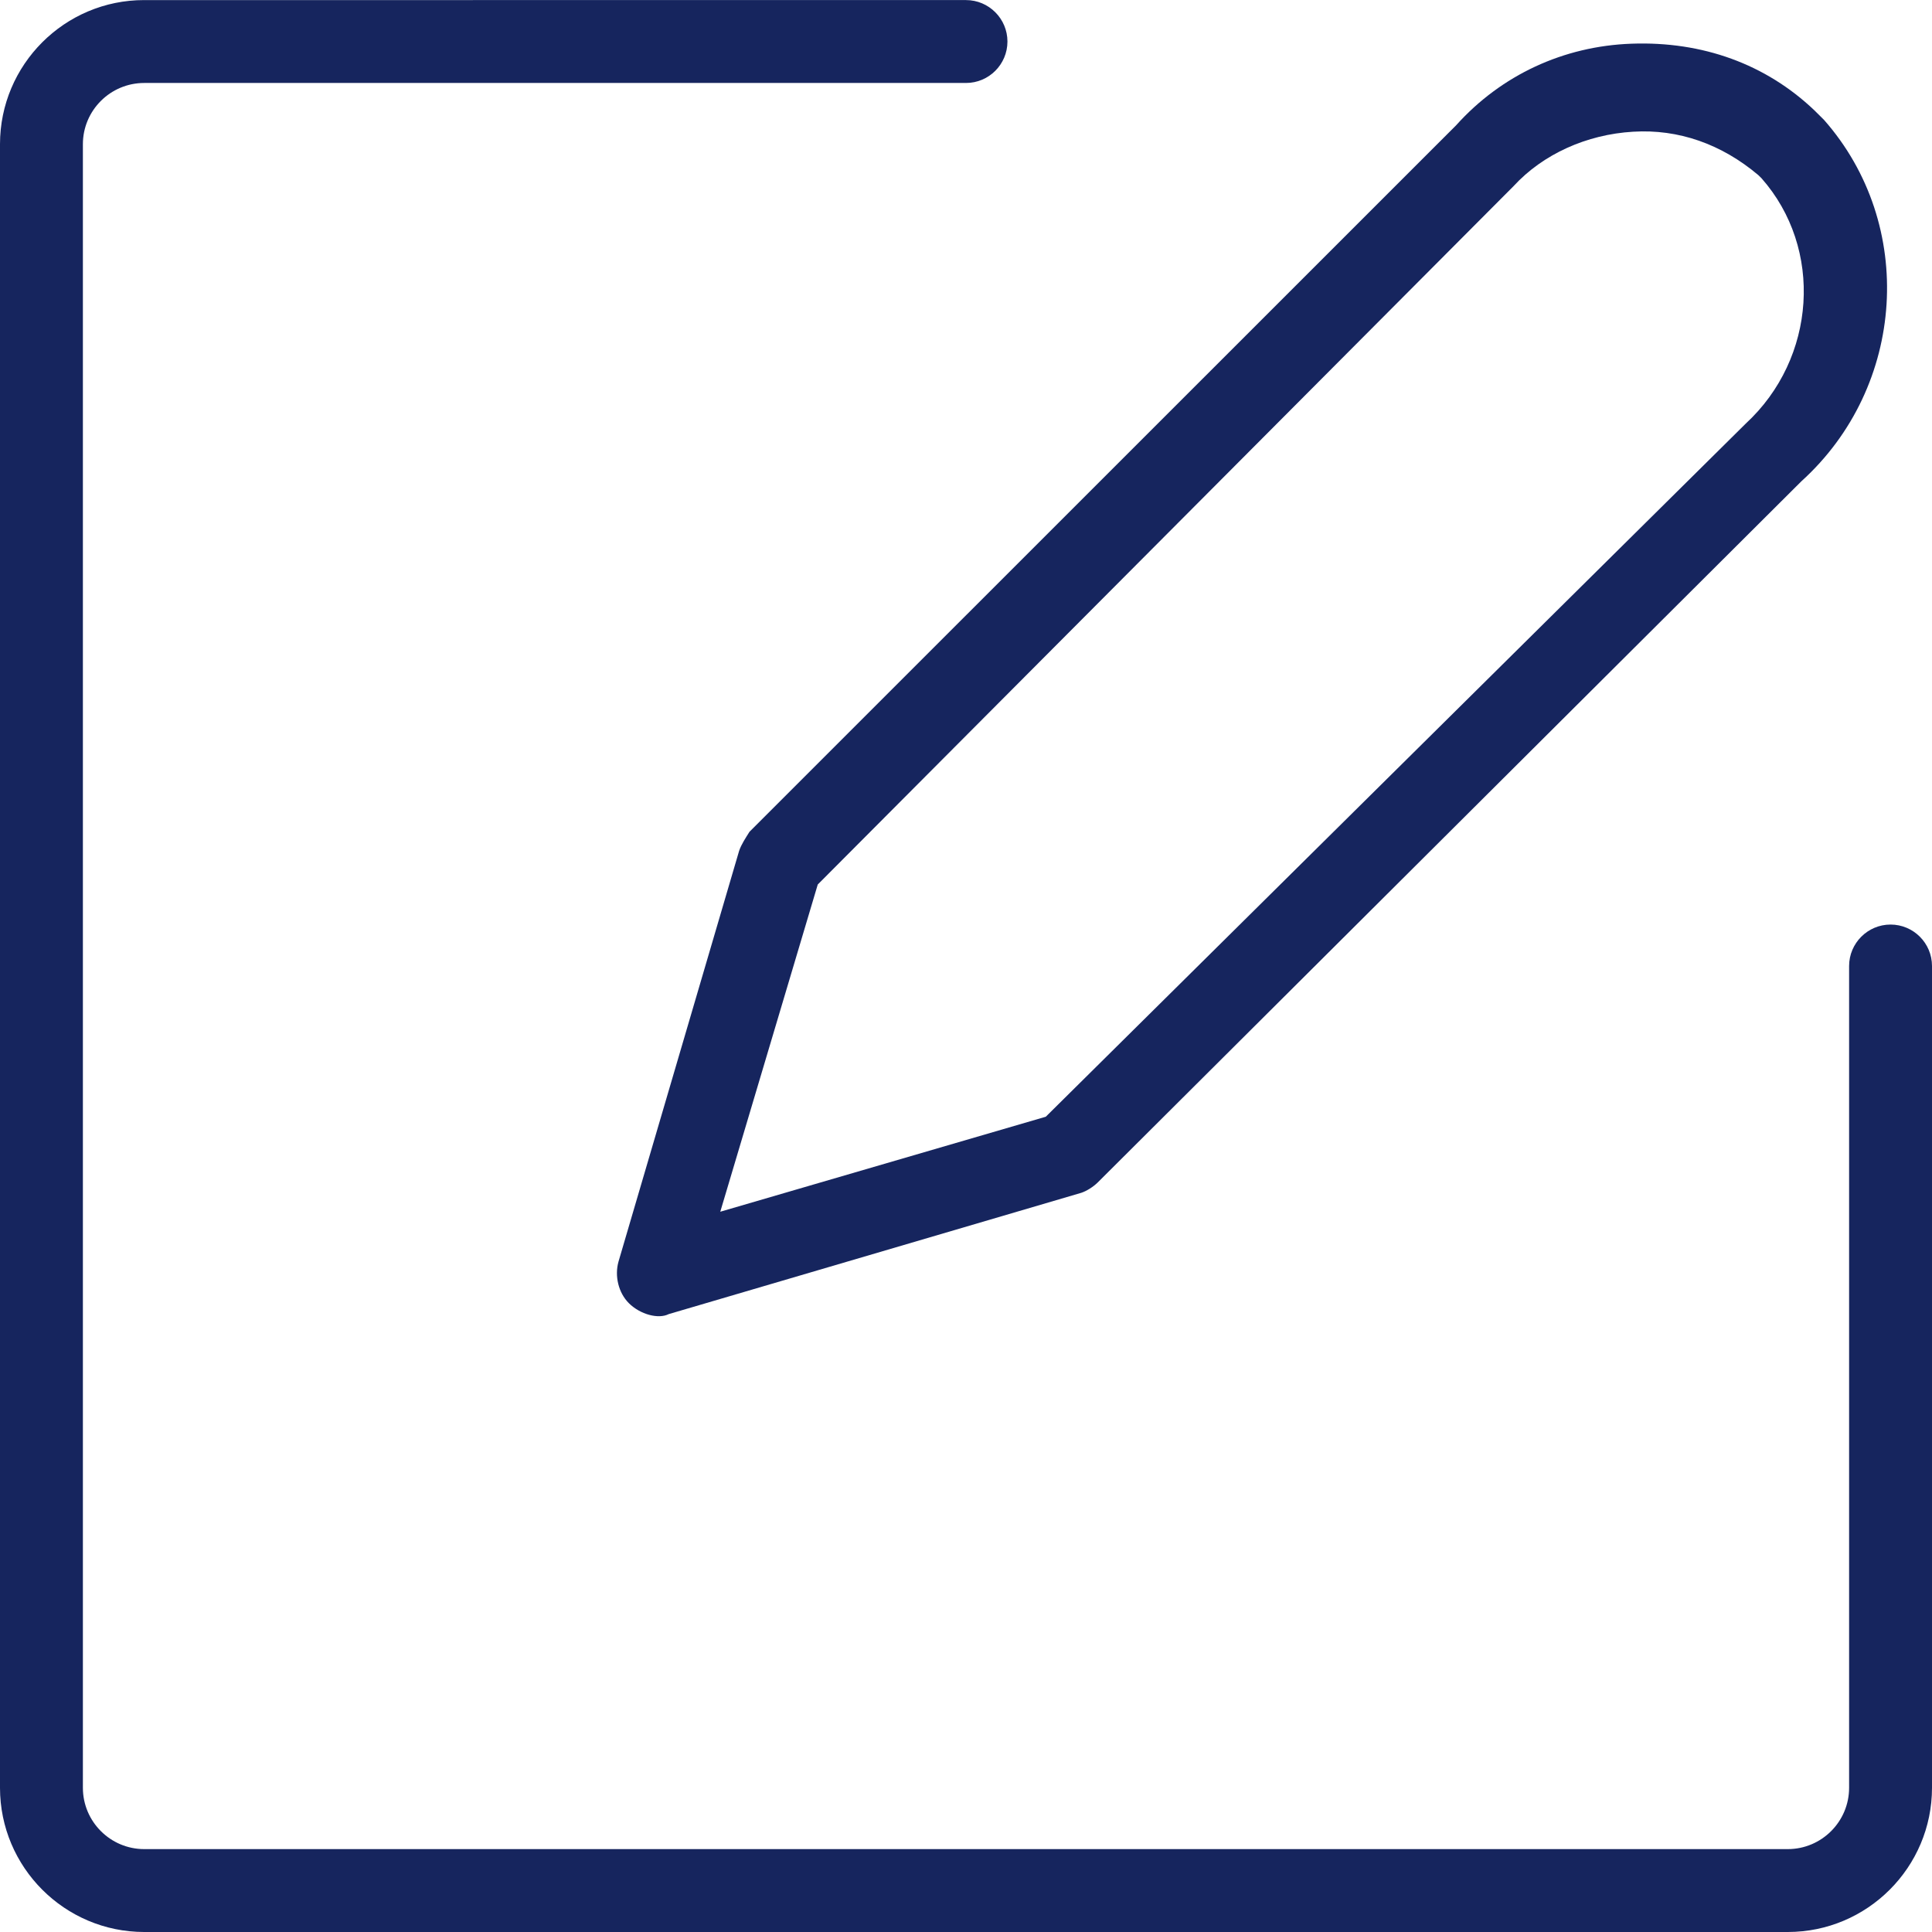 <?xml version="1.0" encoding="UTF-8"?><svg id="Layer_2" xmlns="http://www.w3.org/2000/svg" viewBox="0 0 248.92 248.92"><defs><style>.cls-1{fill:#16255e;}</style></defs><g id="Layer_1-2"><g><path class="cls-1" d="M95.23,109.62l-15.54,52.92c-.53,1.87,0,4.03,1.33,5.36,1.48,1.47,3.82,2.08,5.14,1.41l53.16-15.63c.69-.23,1.53-.76,2.11-1.33L232.09,62.01c13.5-12.22,14.79-33.09,2.92-46.56l-1.26-1.25c-6.24-5.93-14.38-8.9-23.54-8.57-8.76,.31-16.78,4.04-22.59,10.5L96.57,107.16c-.47,.75-1.06,1.63-1.34,2.46ZM195.01,23.98c3.77-4.1,9.39-6.66,15.41-7.01,5.84-.36,11.38,1.59,16.12,5.59l.4,.39c8.02,9.07,7.09,23.23-2.02,31.63l-90.18,89.3-41.94,12.24,12.56-42.16L195.01,23.98Z"/><path class="cls-1" d="M243.58,119.12c-2.94,0-5.34,2.4-5.34,5.34v105.88c0,4.35-3.54,7.9-7.9,7.9H18.58c-4.35,0-7.9-3.54-7.9-7.9V18.58c0-4.35,3.54-7.89,7.9-7.89H124.46c2.95,0,5.34-2.4,5.34-5.34s-2.4-5.34-5.34-5.34H18.58C8.33,0,0,8.33,0,18.58V230.34c0,10.24,8.33,18.58,18.58,18.58H230.34c10.24,0,18.58-8.33,18.58-18.58V124.46c0-2.95-2.4-5.34-5.34-5.34Z"/></g></g></svg>
